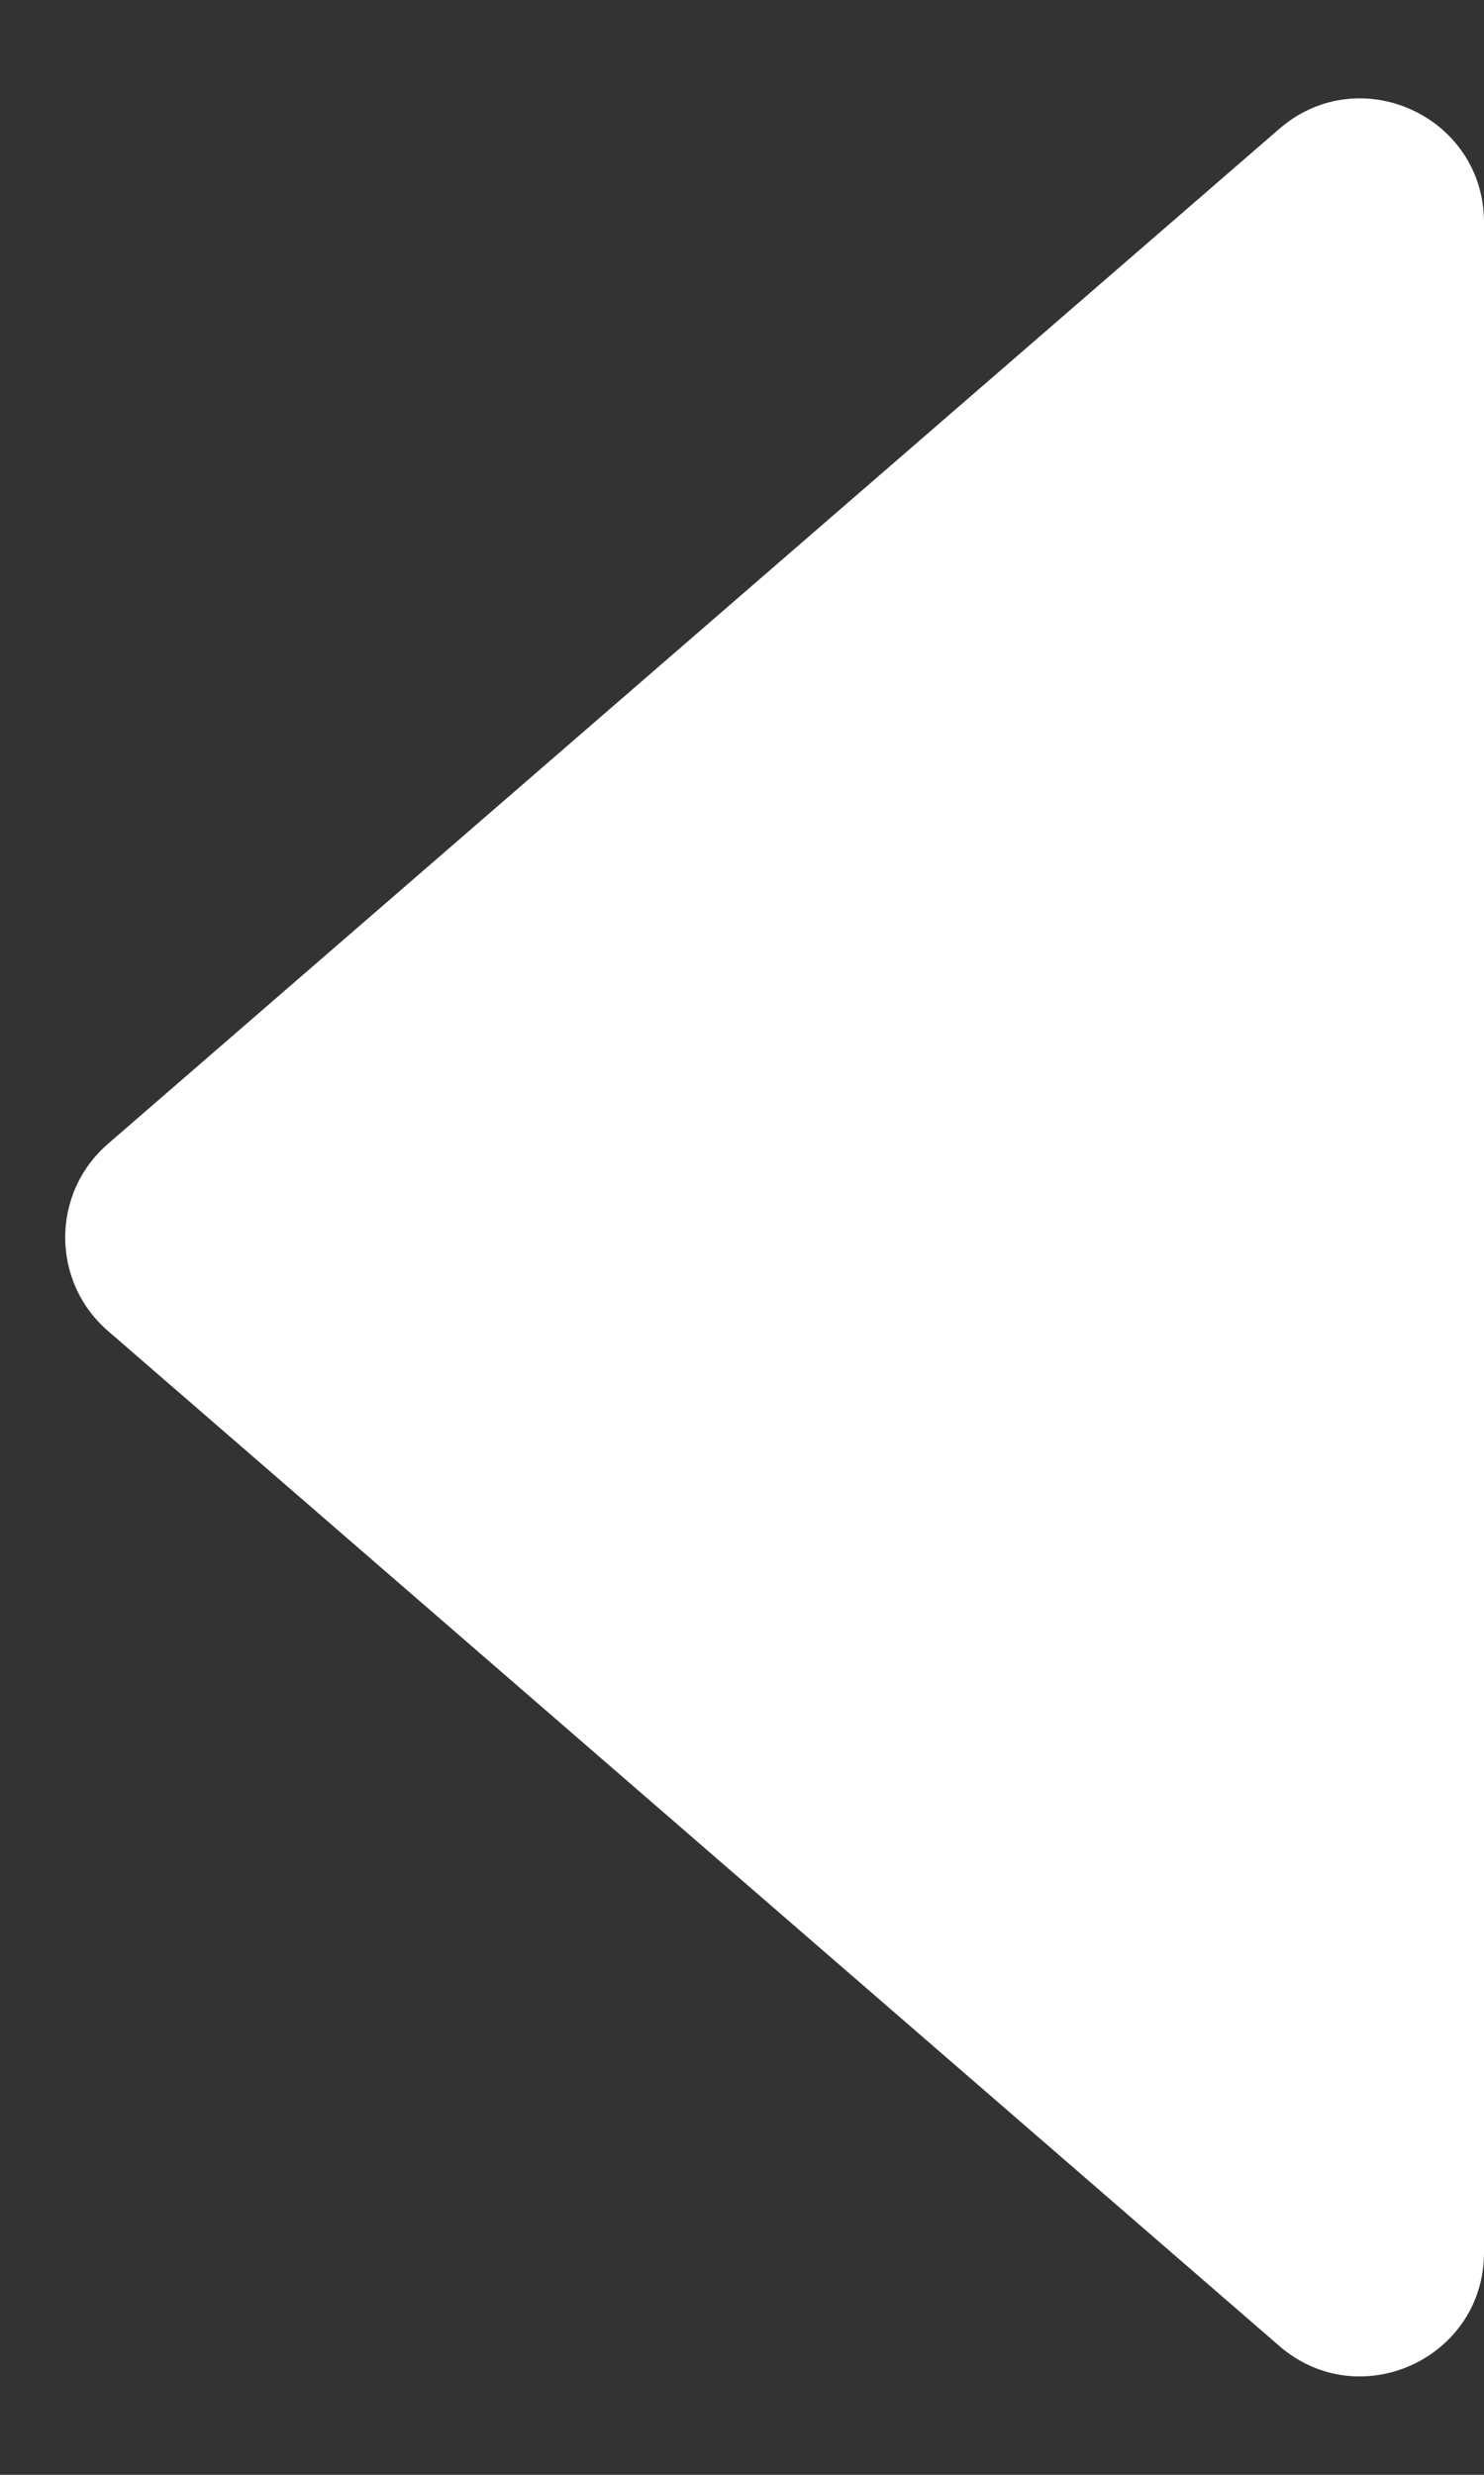 <svg width="12" height="20" viewBox="0 0 12 20" fill="none" xmlns="http://www.w3.org/2000/svg">
<rect x="0" y="0" width="12" height="20" fill="#333333" stroke="none"/>
<path d="M0.873 10.756C0.412 10.357 0.412 9.643 0.873 9.244L10.345 1.041C10.993 0.48 12 0.94 12 1.797L12 18.203C12 19.06 10.993 19.52 10.345 18.959L0.873 10.756Z" fill="white"/>
</svg>
